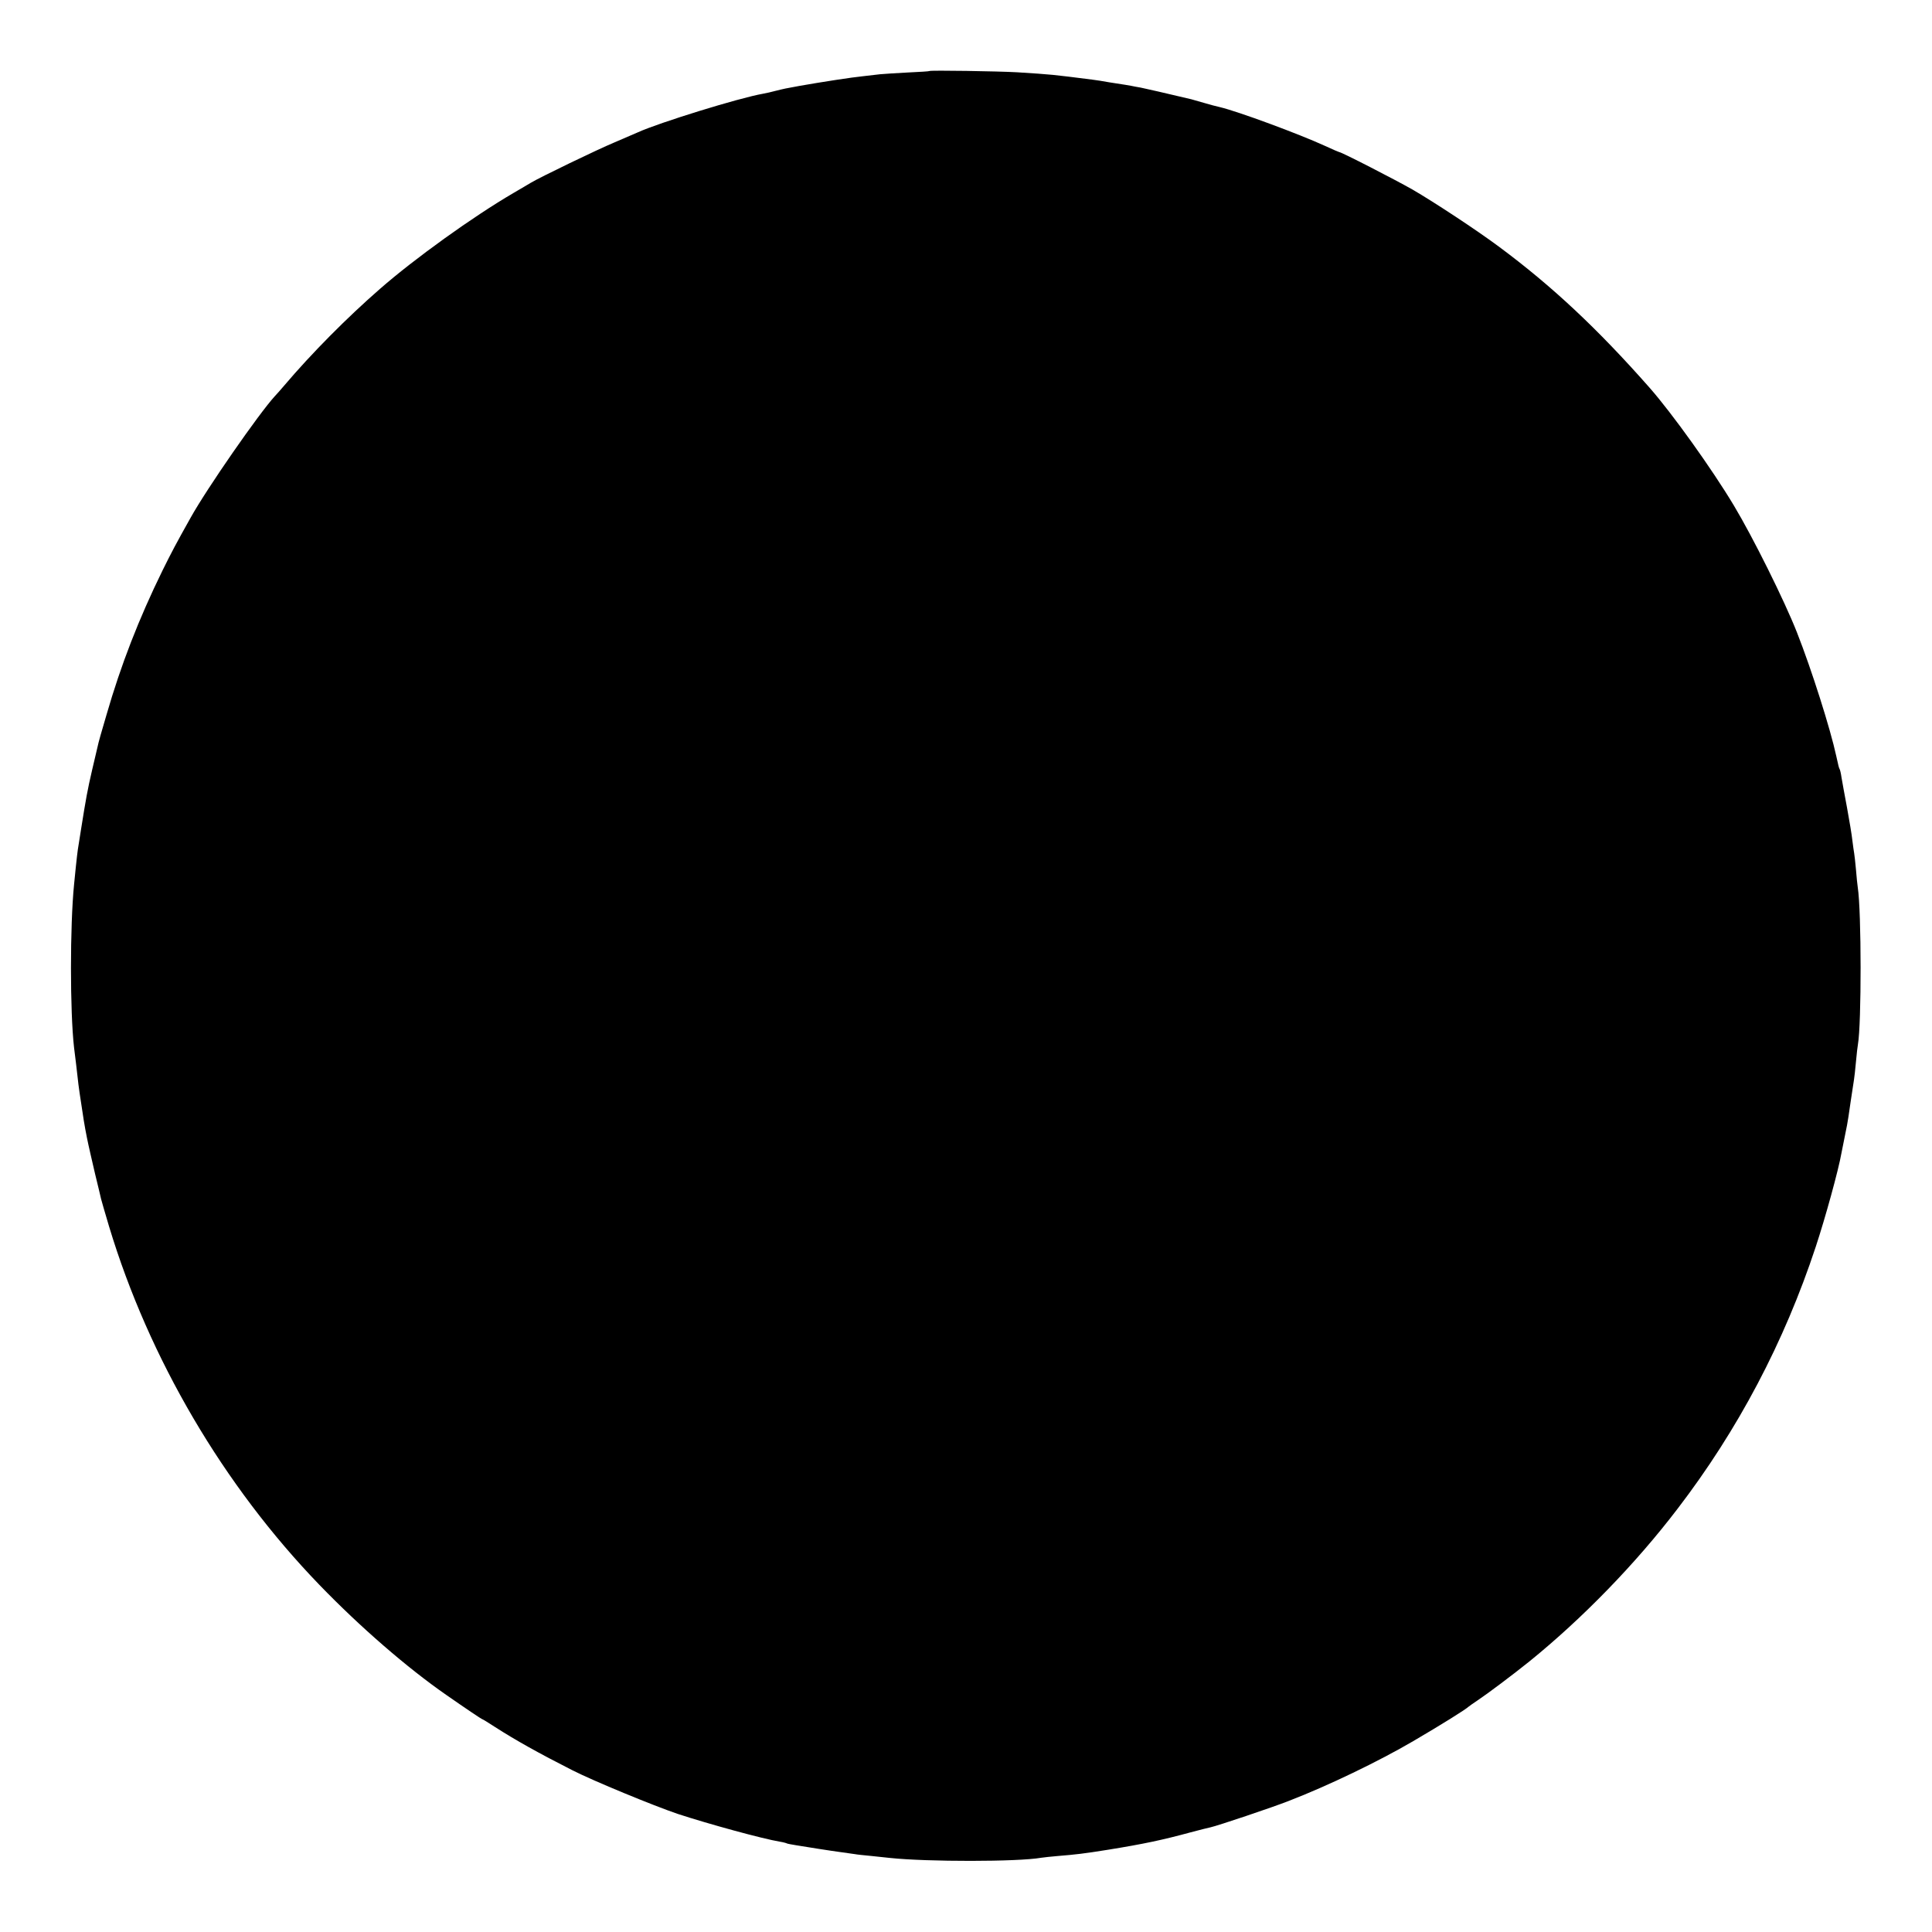<?xml version="1.0" standalone="no"?>
<!DOCTYPE svg PUBLIC "-//W3C//DTD SVG 20010904//EN"
 "http://www.w3.org/TR/2001/REC-SVG-20010904/DTD/svg10.dtd">
<svg version="1.0" xmlns="http://www.w3.org/2000/svg"
 width="1080pt" height="1080pt" viewBox="0 0 1080 1080"
 preserveAspectRatio="xMidYMid meet">
<g transform="translate(0,1080) scale(0.1,-0.1)"
fill="#000000" stroke="none">
<path d="M5196 10403 c-2 -2 -54 -5 -117 -8 -63 -3 -134 -8 -159 -10 -25 -3
-67 -8 -95 -11 -62 -6 -230 -32 -355 -54 -79 -14 -91 -17 -135 -28 -22 -6 -53
-13 -70 -16 -132 -23 -582 -162 -700 -216 -11 -5 -69 -30 -130 -56 -96 -40
-415 -194 -470 -227 -11 -7 -54 -32 -95 -56 -226 -132 -553 -367 -745 -535
-186 -162 -384 -362 -536 -541 -19 -22 -42 -49 -53 -60 -88 -96 -380 -516
-471 -680 -83 -148 -105 -190 -157 -295 -131 -267 -232 -526 -313 -807 -25
-83 -47 -162 -49 -175 -3 -13 -17 -72 -31 -132 -26 -112 -35 -163 -61 -326 -8
-52 -17 -106 -19 -120 -2 -14 -7 -56 -11 -95 -4 -38 -8 -83 -10 -100 -23 -230
-23 -710 0 -911 2 -16 7 -56 11 -89 13 -115 16 -140 20 -165 21 -143 28 -185
41 -250 8 -41 29 -131 45 -200 17 -69 32 -133 34 -142 2 -10 23 -80 45 -155
223 -738 639 -1447 1176 -2003 226 -234 490 -463 709 -615 112 -78 197 -135
200 -135 3 0 35 -20 72 -44 115 -74 246 -147 433 -242 118 -60 456 -199 589
-244 174 -57 474 -139 570 -155 19 -3 37 -8 40 -10 4 -2 27 -6 51 -10 25 -4
81 -13 125 -20 44 -7 105 -16 135 -20 30 -4 62 -9 71 -10 8 -2 49 -6 90 -10
41 -4 88 -9 104 -11 207 -22 716 -22 845 1 14 2 57 7 95 10 98 8 143 13 280
35 198 32 306 55 460 97 50 13 99 26 111 28 38 8 348 112 439 148 218 84 504
222 695 334 159 93 295 178 310 193 3 3 25 18 50 35 57 38 194 141 290 218
295 239 592 544 827 852 338 441 597 932 773 1465 53 160 128 432 144 525 3
17 8 41 11 55 3 14 7 36 10 50 3 14 7 36 10 50 3 14 12 72 20 130 9 58 17 114
19 125 2 11 7 56 11 100 4 44 9 88 11 97 20 114 20 742 -1 878 -2 14 -7 58
-10 99 -4 41 -8 82 -10 91 -2 9 -6 41 -10 71 -3 30 -17 113 -30 184 -14 72
-27 148 -31 170 -3 22 -8 43 -11 47 -4 8 -6 17 -18 71 -33 153 -138 484 -220
692 -70 178 -246 532 -353 710 -121 202 -345 515 -471 658 -291 330 -545 568
-843 789 -124 92 -359 247 -483 319 -97 55 -396 209 -409 209 -2 0 -37 15 -78
34 -146 67 -487 193 -588 217 -19 4 -60 15 -90 24 -30 9 -62 18 -70 20 -179
42 -230 54 -255 59 -16 4 -41 9 -55 11 -14 3 -41 8 -60 11 -19 3 -60 9 -90 14
-30 6 -73 12 -95 15 -230 29 -217 28 -420 41 -105 6 -484 12 -489 7z"/>
</g>
</svg>
